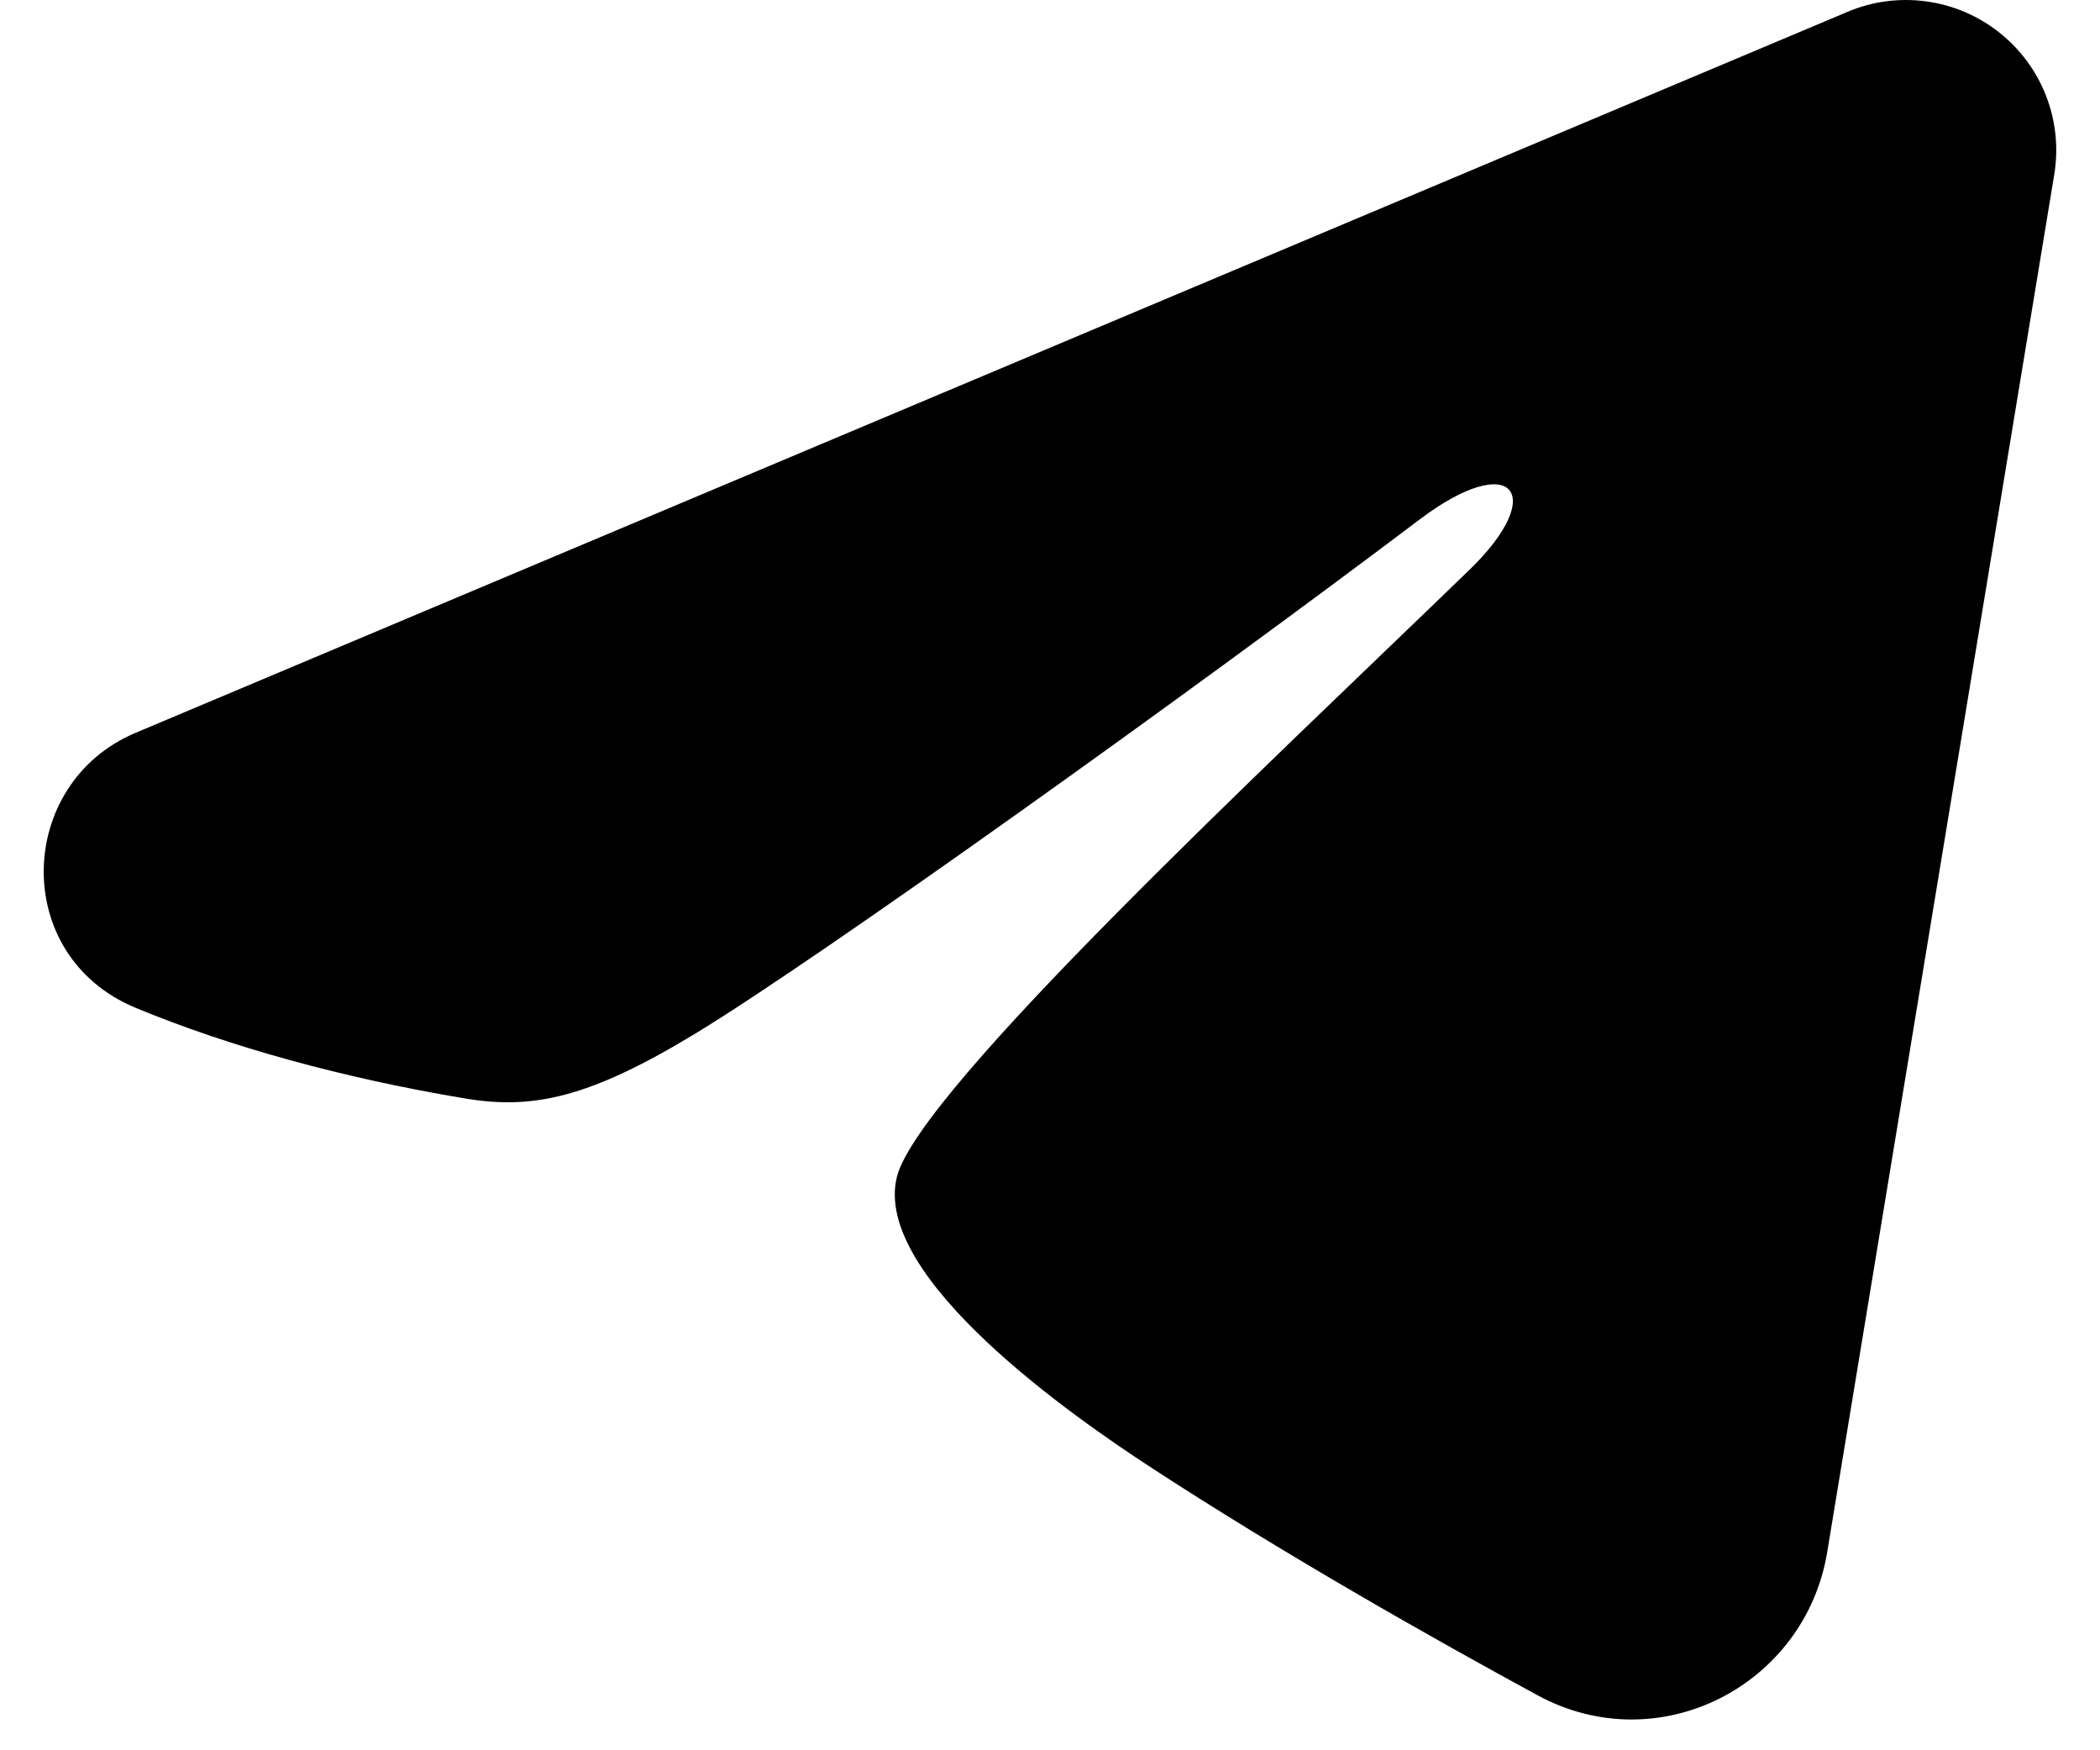 <svg width="24" height="20" viewBox="0 0 24 20" fill="none" xmlns="http://www.w3.org/2000/svg">
<path fill-rule="evenodd" clip-rule="evenodd" d="M21.118 0.134C21.4 0.015 21.71 -0.026 22.014 0.016C22.318 0.057 22.605 0.179 22.846 0.369C23.087 0.559 23.273 0.81 23.384 1.096C23.495 1.382 23.527 1.692 23.477 1.995L20.882 17.738C20.63 19.256 18.964 20.127 17.571 19.371C16.406 18.738 14.676 17.763 13.12 16.746C12.342 16.236 9.958 14.606 10.251 13.445C10.503 12.453 14.508 8.725 16.797 6.508C17.695 5.638 17.285 5.135 16.224 5.936C13.59 7.925 9.361 10.95 7.962 11.801C6.729 12.552 6.085 12.68 5.316 12.552C3.913 12.318 2.612 11.957 1.55 11.516C0.115 10.921 0.185 8.948 1.549 8.374L21.118 0.134Z" fill="black"/>
</svg>
